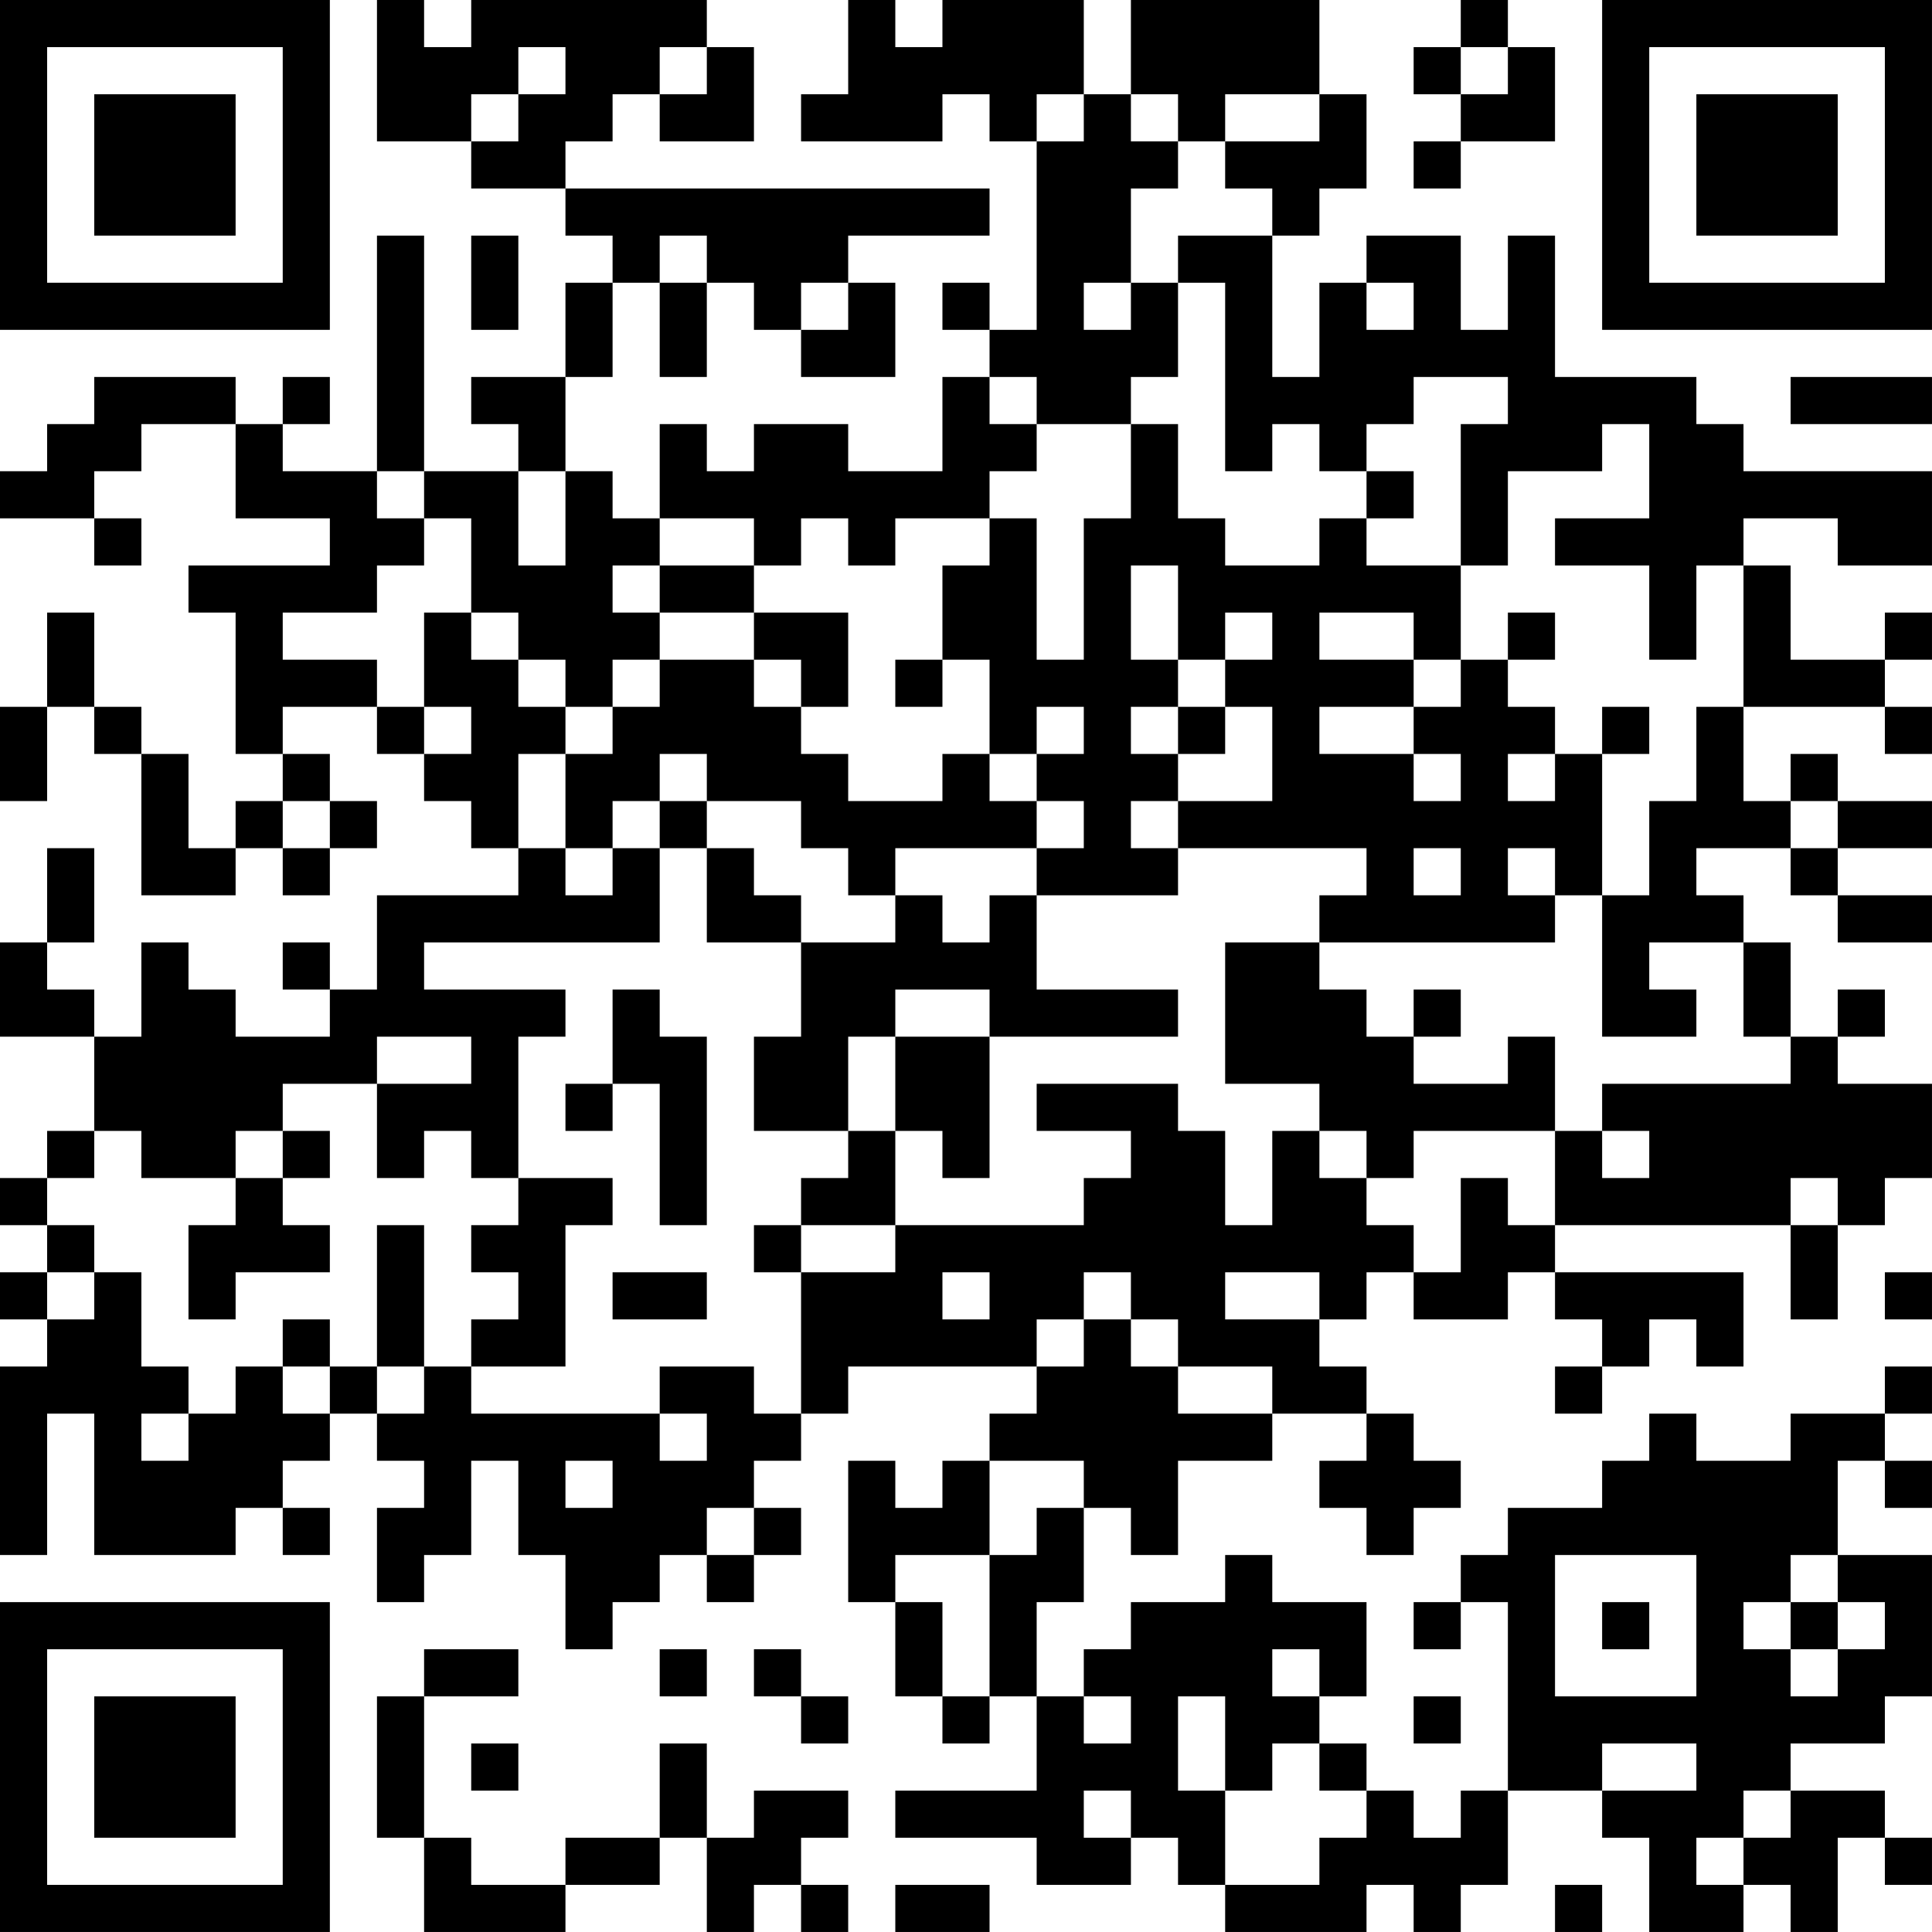 <?xml version="1.0" encoding="UTF-8"?>
<svg xmlns="http://www.w3.org/2000/svg" version="1.1" width="100" height="100" viewBox="0 0 100 100"><rect x="0" y="0" width="100" height="100" fill="#ffffff"/><g transform="scale(2.439)"><g transform="translate(0,0)"><path fill-rule="evenodd" d="M8 0L8 3L10 3L10 4L12 4L12 5L13 5L13 6L12 6L12 8L10 8L10 9L11 9L11 10L9 10L9 5L8 5L8 10L6 10L6 9L7 9L7 8L6 8L6 9L5 9L5 8L2 8L2 9L1 9L1 10L0 10L0 11L2 11L2 12L3 12L3 11L2 11L2 10L3 10L3 9L5 9L5 11L7 11L7 12L4 12L4 13L5 13L5 16L6 16L6 17L5 17L5 18L4 18L4 16L3 16L3 15L2 15L2 13L1 13L1 15L0 15L0 17L1 17L1 15L2 15L2 16L3 16L3 19L5 19L5 18L6 18L6 19L7 19L7 18L8 18L8 17L7 17L7 16L6 16L6 15L8 15L8 16L9 16L9 17L10 17L10 18L11 18L11 19L8 19L8 21L7 21L7 20L6 20L6 21L7 21L7 22L5 22L5 21L4 21L4 20L3 20L3 22L2 22L2 21L1 21L1 20L2 20L2 18L1 18L1 20L0 20L0 22L2 22L2 24L1 24L1 25L0 25L0 26L1 26L1 27L0 27L0 28L1 28L1 29L0 29L0 33L1 33L1 30L2 30L2 33L5 33L5 32L6 32L6 33L7 33L7 32L6 32L6 31L7 31L7 30L8 30L8 31L9 31L9 32L8 32L8 34L9 34L9 33L10 33L10 31L11 31L11 33L12 33L12 35L13 35L13 34L14 34L14 33L15 33L15 34L16 34L16 33L17 33L17 32L16 32L16 31L17 31L17 30L18 30L18 29L22 29L22 30L21 30L21 31L20 31L20 32L19 32L19 31L18 31L18 34L19 34L19 36L20 36L20 37L21 37L21 36L22 36L22 38L19 38L19 39L22 39L22 40L24 40L24 39L25 39L25 40L26 40L26 41L29 41L29 40L30 40L30 41L31 41L31 40L32 40L32 38L34 38L34 39L35 39L35 41L37 41L37 40L38 40L38 41L39 41L39 39L40 39L40 40L41 40L41 39L40 39L40 38L38 38L38 37L40 37L40 36L41 36L41 33L39 33L39 31L40 31L40 32L41 32L41 31L40 31L40 30L41 30L41 29L40 29L40 30L38 30L38 31L36 31L36 30L35 30L35 31L34 31L34 32L32 32L32 33L31 33L31 34L30 34L30 35L31 35L31 34L32 34L32 38L31 38L31 39L30 39L30 38L29 38L29 37L28 37L28 36L29 36L29 34L27 34L27 33L26 33L26 34L24 34L24 35L23 35L23 36L22 36L22 34L23 34L23 32L24 32L24 33L25 33L25 31L27 31L27 30L29 30L29 31L28 31L28 32L29 32L29 33L30 33L30 32L31 32L31 31L30 31L30 30L29 30L29 29L28 29L28 28L29 28L29 27L30 27L30 28L32 28L32 27L33 27L33 28L34 28L34 29L33 29L33 30L34 30L34 29L35 29L35 28L36 28L36 29L37 29L37 27L33 27L33 26L38 26L38 28L39 28L39 26L40 26L40 25L41 25L41 23L39 23L39 22L40 22L40 21L39 21L39 22L38 22L38 20L37 20L37 19L36 19L36 18L38 18L38 19L39 19L39 20L41 20L41 19L39 19L39 18L41 18L41 17L39 17L39 16L38 16L38 17L37 17L37 15L40 15L40 16L41 16L41 15L40 15L40 14L41 14L41 13L40 13L40 14L38 14L38 12L37 12L37 11L39 11L39 12L41 12L41 10L37 10L37 9L36 9L36 8L33 8L33 5L32 5L32 7L31 7L31 5L29 5L29 6L28 6L28 8L27 8L27 5L28 5L28 4L29 4L29 2L28 2L28 0L24 0L24 2L23 2L23 0L20 0L20 1L19 1L19 0L18 0L18 2L17 2L17 3L20 3L20 2L21 2L21 3L22 3L22 7L21 7L21 6L20 6L20 7L21 7L21 8L20 8L20 10L18 10L18 9L16 9L16 10L15 10L15 9L14 9L14 11L13 11L13 10L12 10L12 8L13 8L13 6L14 6L14 8L15 8L15 6L16 6L16 7L17 7L17 8L19 8L19 6L18 6L18 5L21 5L21 4L12 4L12 3L13 3L13 2L14 2L14 3L16 3L16 1L15 1L15 0L10 0L10 1L9 1L9 0ZM31 0L31 1L30 1L30 2L31 2L31 3L30 3L30 4L31 4L31 3L33 3L33 1L32 1L32 0ZM11 1L11 2L10 2L10 3L11 3L11 2L12 2L12 1ZM14 1L14 2L15 2L15 1ZM31 1L31 2L32 2L32 1ZM22 2L22 3L23 3L23 2ZM24 2L24 3L25 3L25 4L24 4L24 6L23 6L23 7L24 7L24 6L25 6L25 8L24 8L24 9L22 9L22 8L21 8L21 9L22 9L22 10L21 10L21 11L19 11L19 12L18 12L18 11L17 11L17 12L16 12L16 11L14 11L14 12L13 12L13 13L14 13L14 14L13 14L13 15L12 15L12 14L11 14L11 13L10 13L10 11L9 11L9 10L8 10L8 11L9 11L9 12L8 12L8 13L6 13L6 14L8 14L8 15L9 15L9 16L10 16L10 15L9 15L9 13L10 13L10 14L11 14L11 15L12 15L12 16L11 16L11 18L12 18L12 19L13 19L13 18L14 18L14 20L9 20L9 21L12 21L12 22L11 22L11 25L10 25L10 24L9 24L9 25L8 25L8 23L10 23L10 22L8 22L8 23L6 23L6 24L5 24L5 25L3 25L3 24L2 24L2 25L1 25L1 26L2 26L2 27L1 27L1 28L2 28L2 27L3 27L3 29L4 29L4 30L3 30L3 31L4 31L4 30L5 30L5 29L6 29L6 30L7 30L7 29L8 29L8 30L9 30L9 29L10 29L10 30L14 30L14 31L15 31L15 30L14 30L14 29L16 29L16 30L17 30L17 27L19 27L19 26L23 26L23 25L24 25L24 24L22 24L22 23L25 23L25 24L26 24L26 26L27 26L27 24L28 24L28 25L29 25L29 26L30 26L30 27L31 27L31 25L32 25L32 26L33 26L33 24L34 24L34 25L35 25L35 24L34 24L34 23L38 23L38 22L37 22L37 20L35 20L35 21L36 21L36 22L34 22L34 19L35 19L35 17L36 17L36 15L37 15L37 12L36 12L36 14L35 14L35 12L33 12L33 11L35 11L35 9L34 9L34 10L32 10L32 12L31 12L31 9L32 9L32 8L30 8L30 9L29 9L29 10L28 10L28 9L27 9L27 10L26 10L26 6L25 6L25 5L27 5L27 4L26 4L26 3L28 3L28 2L26 2L26 3L25 3L25 2ZM10 5L10 7L11 7L11 5ZM14 5L14 6L15 6L15 5ZM17 6L17 7L18 7L18 6ZM29 6L29 7L30 7L30 6ZM38 8L38 9L41 9L41 8ZM24 9L24 11L23 11L23 14L22 14L22 11L21 11L21 12L20 12L20 14L19 14L19 15L20 15L20 14L21 14L21 16L20 16L20 17L18 17L18 16L17 16L17 15L18 15L18 13L16 13L16 12L14 12L14 13L16 13L16 14L14 14L14 15L13 15L13 16L12 16L12 18L13 18L13 17L14 17L14 18L15 18L15 20L17 20L17 22L16 22L16 24L18 24L18 25L17 25L17 26L16 26L16 27L17 27L17 26L19 26L19 24L20 24L20 25L21 25L21 22L25 22L25 21L22 21L22 19L25 19L25 18L29 18L29 19L28 19L28 20L26 20L26 23L28 23L28 24L29 24L29 25L30 25L30 24L33 24L33 22L32 22L32 23L30 23L30 22L31 22L31 21L30 21L30 22L29 22L29 21L28 21L28 20L33 20L33 19L34 19L34 16L35 16L35 15L34 15L34 16L33 16L33 15L32 15L32 14L33 14L33 13L32 13L32 14L31 14L31 12L29 12L29 11L30 11L30 10L29 10L29 11L28 11L28 12L26 12L26 11L25 11L25 9ZM11 10L11 12L12 12L12 10ZM24 12L24 14L25 14L25 15L24 15L24 16L25 16L25 17L24 17L24 18L25 18L25 17L27 17L27 15L26 15L26 14L27 14L27 13L26 13L26 14L25 14L25 12ZM28 13L28 14L30 14L30 15L28 15L28 16L30 16L30 17L31 17L31 16L30 16L30 15L31 15L31 14L30 14L30 13ZM16 14L16 15L17 15L17 14ZM22 15L22 16L21 16L21 17L22 17L22 18L19 18L19 19L18 19L18 18L17 18L17 17L15 17L15 16L14 16L14 17L15 17L15 18L16 18L16 19L17 19L17 20L19 20L19 19L20 19L20 20L21 20L21 19L22 19L22 18L23 18L23 17L22 17L22 16L23 16L23 15ZM25 15L25 16L26 16L26 15ZM32 16L32 17L33 17L33 16ZM6 17L6 18L7 18L7 17ZM38 17L38 18L39 18L39 17ZM30 18L30 19L31 19L31 18ZM32 18L32 19L33 19L33 18ZM13 21L13 23L12 23L12 24L13 24L13 23L14 23L14 26L15 26L15 22L14 22L14 21ZM19 21L19 22L18 22L18 24L19 24L19 22L21 22L21 21ZM6 24L6 25L5 25L5 26L4 26L4 28L5 28L5 27L7 27L7 26L6 26L6 25L7 25L7 24ZM11 25L11 26L10 26L10 27L11 27L11 28L10 28L10 29L12 29L12 26L13 26L13 25ZM38 25L38 26L39 26L39 25ZM8 26L8 29L9 29L9 26ZM13 27L13 28L15 28L15 27ZM20 27L20 28L21 28L21 27ZM23 27L23 28L22 28L22 29L23 29L23 28L24 28L24 29L25 29L25 30L27 30L27 29L25 29L25 28L24 28L24 27ZM26 27L26 28L28 28L28 27ZM40 27L40 28L41 28L41 27ZM6 28L6 29L7 29L7 28ZM12 31L12 32L13 32L13 31ZM21 31L21 33L19 33L19 34L20 34L20 36L21 36L21 33L22 33L22 32L23 32L23 31ZM15 32L15 33L16 33L16 32ZM33 33L33 36L36 36L36 33ZM38 33L38 34L37 34L37 35L38 35L38 36L39 36L39 35L40 35L40 34L39 34L39 33ZM34 34L34 35L35 35L35 34ZM38 34L38 35L39 35L39 34ZM9 35L9 36L8 36L8 39L9 39L9 41L12 41L12 40L14 40L14 39L15 39L15 41L16 41L16 40L17 40L17 41L18 41L18 40L17 40L17 39L18 39L18 38L16 38L16 39L15 39L15 37L14 37L14 39L12 39L12 40L10 40L10 39L9 39L9 36L11 36L11 35ZM14 35L14 36L15 36L15 35ZM16 35L16 36L17 36L17 37L18 37L18 36L17 36L17 35ZM27 35L27 36L28 36L28 35ZM23 36L23 37L24 37L24 36ZM25 36L25 38L26 38L26 40L28 40L28 39L29 39L29 38L28 38L28 37L27 37L27 38L26 38L26 36ZM30 36L30 37L31 37L31 36ZM10 37L10 38L11 38L11 37ZM34 37L34 38L36 38L36 37ZM23 38L23 39L24 39L24 38ZM37 38L37 39L36 39L36 40L37 40L37 39L38 39L38 38ZM19 40L19 41L21 41L21 40ZM33 40L33 41L34 41L34 40ZM0 0L0 7L7 7L7 0ZM1 1L1 6L6 6L6 1ZM2 2L2 5L5 5L5 2ZM34 0L34 7L41 7L41 0ZM35 1L35 6L40 6L40 1ZM36 2L36 5L39 5L39 2ZM0 34L0 41L7 41L7 34ZM1 35L1 40L6 40L6 35ZM2 36L2 39L5 39L5 36Z" fill="#000000"/></g></g></svg>
